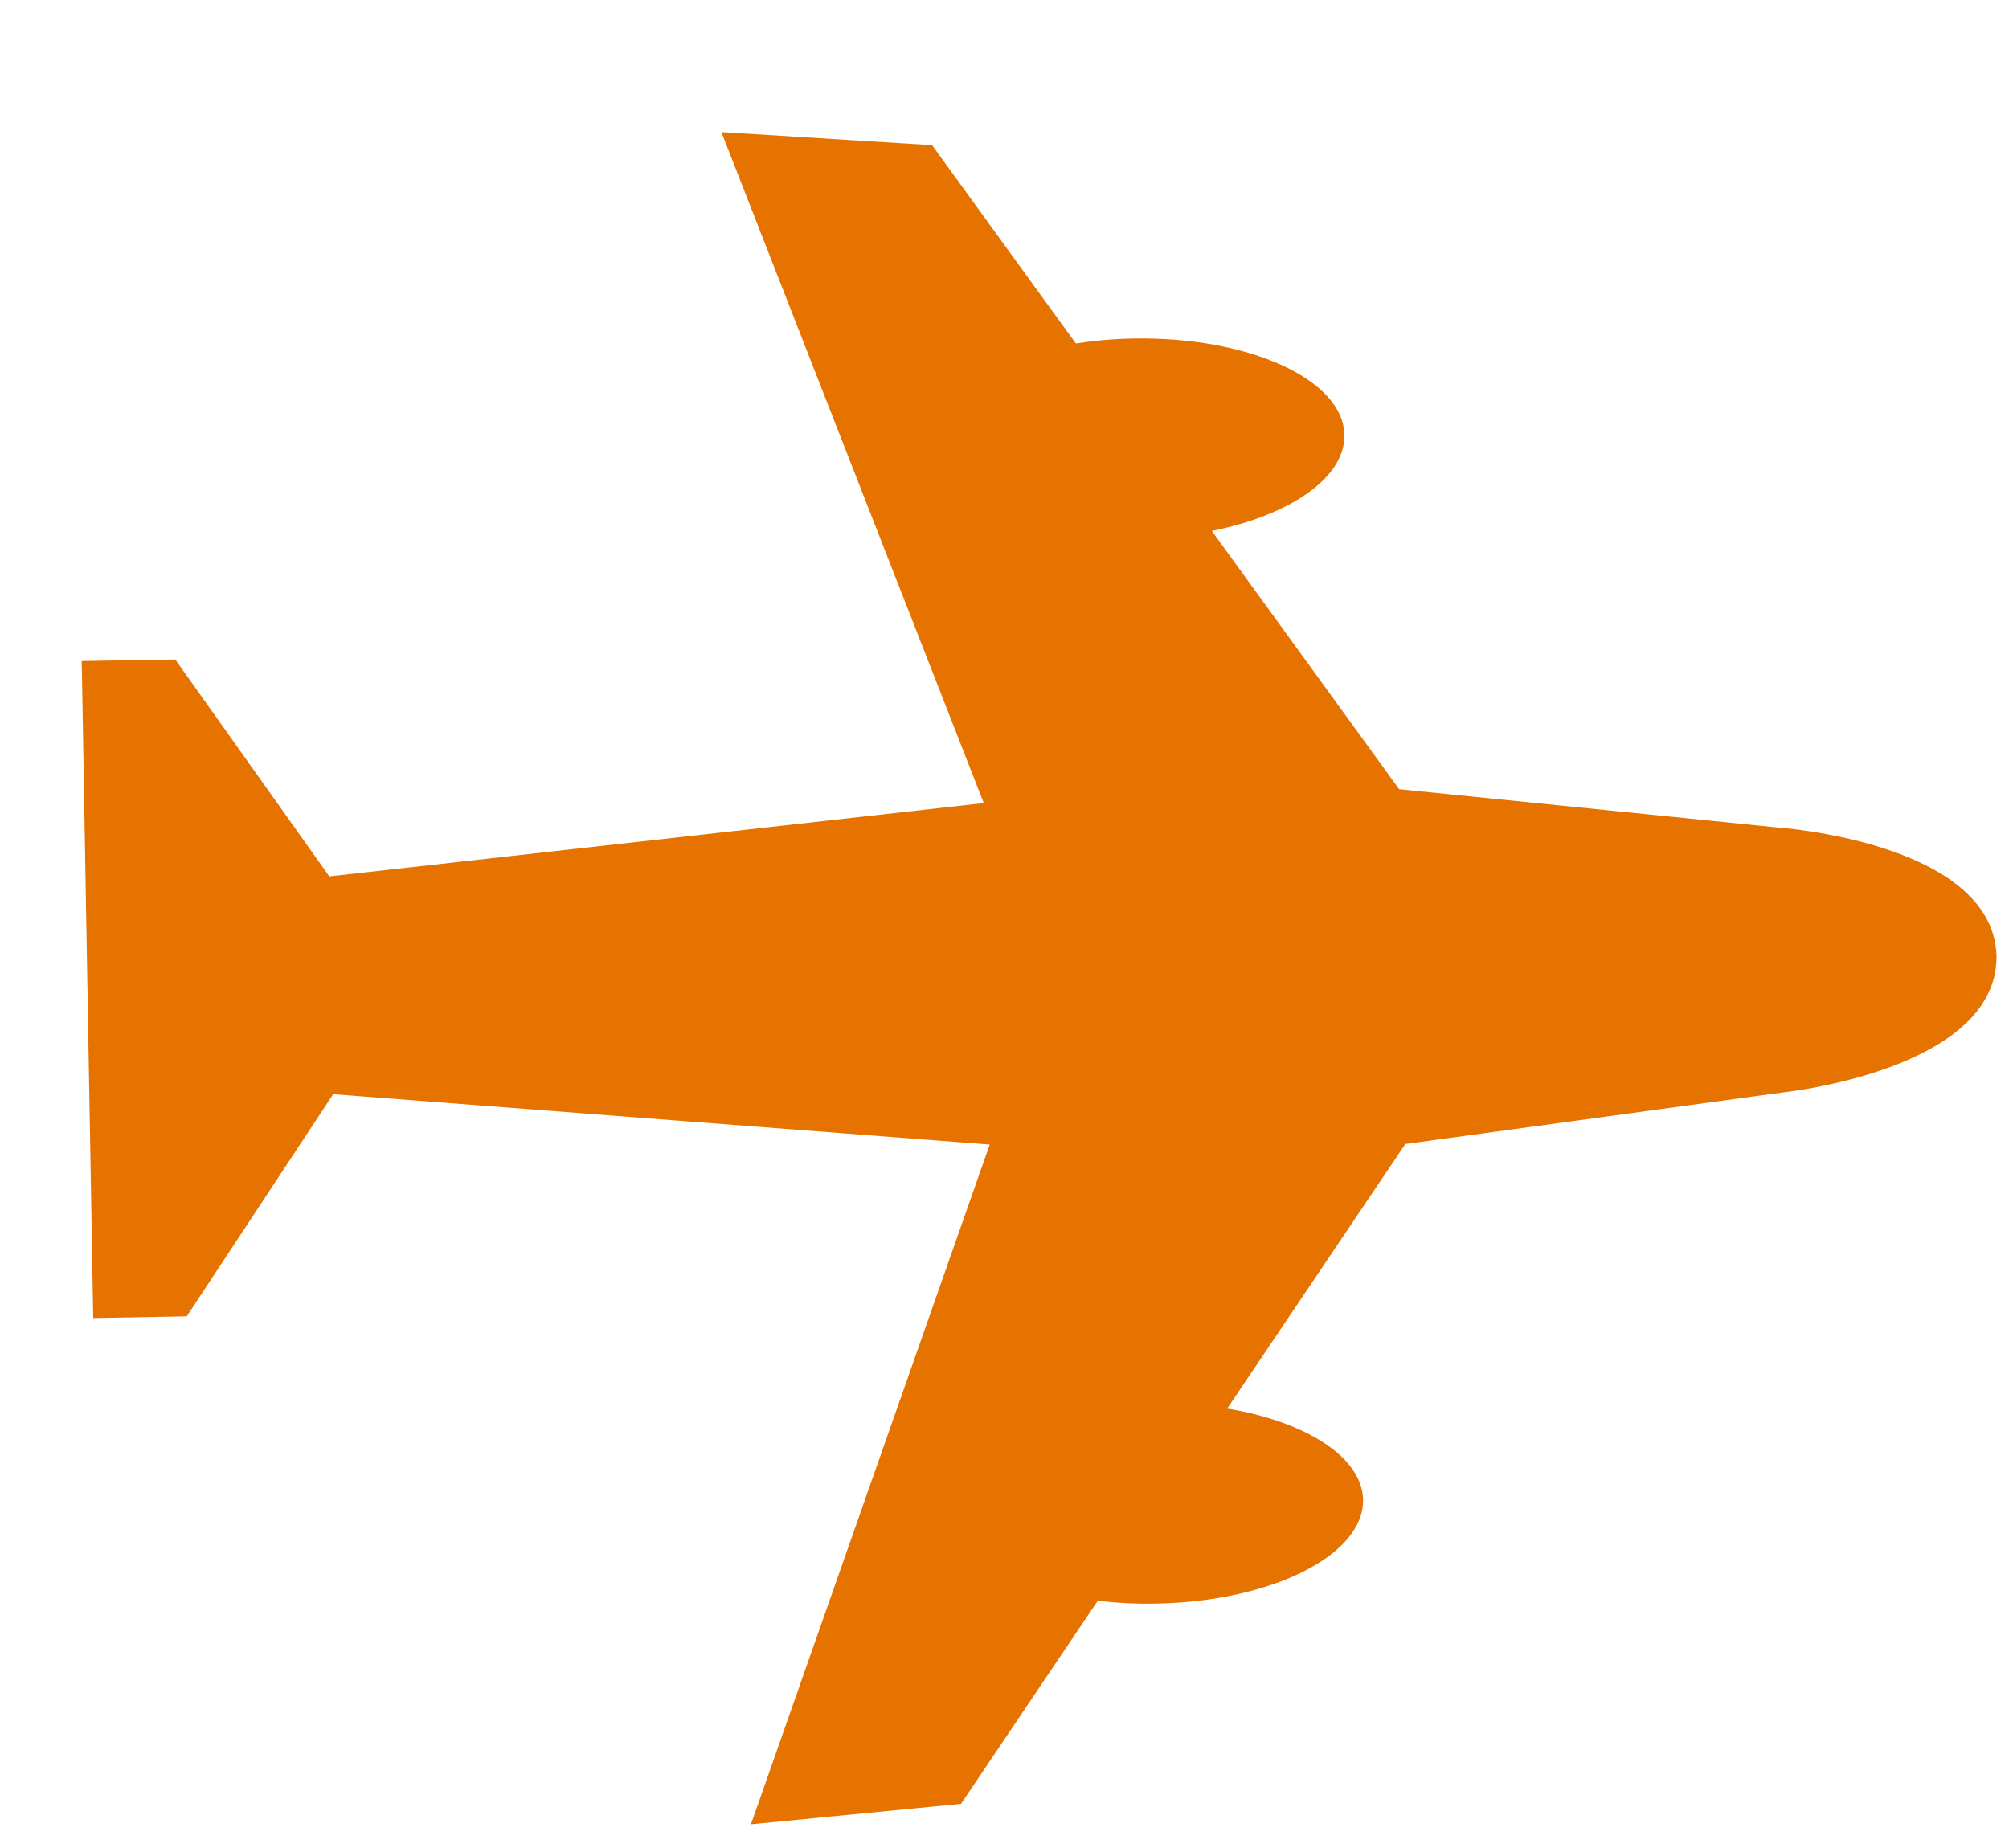 <svg width="25" height="23" viewBox="0 0 25 23" fill="none" xmlns="http://www.w3.org/2000/svg">
<g filter="url(#filter0_d_3214_9487)">
<path d="M23.845 10.915L23.845 10.887C23.785 9.475 21.112 9.298 21.112 9.298L16.411 8.822L14.08 5.608C15.053 5.412 15.739 4.946 15.73 4.414C15.718 3.726 14.545 3.188 13.11 3.213C12.859 3.217 12.617 3.239 12.388 3.275L10.599 0.807L7.977 0.644L11.242 8.995L3.098 9.907L1.181 7.208L0.017 7.227L0.16 15.404L1.324 15.383L3.146 12.618L11.316 13.245L8.345 21.705L10.959 21.45L12.661 18.922C12.892 18.95 13.134 18.963 13.385 18.958C14.82 18.933 15.974 18.355 15.962 17.666C15.952 17.135 15.25 16.693 14.271 16.531L16.488 13.238L21.17 12.598C21.17 12.598 23.835 12.328 23.845 10.915Z" fill="#E67200"/>
</g>
<defs>
<filter id="filter0_d_3214_9487" x="0.017" y="0.644" width="24.828" height="22.061" filterUnits="userSpaceOnUse" color-interpolation-filters="sRGB">
<feFlood flood-opacity="0" result="BackgroundImageFix"/>
<feColorMatrix in="SourceAlpha" type="matrix" values="0 0 0 0 0 0 0 0 0 0 0 0 0 0 0 0 0 0 127 0" result="hardAlpha"/>
<feOffset dx="1" dy="1"/>
<feColorMatrix type="matrix" values="0 0 0 0 0.012 0 0 0 0 0.204 0 0 0 0 0.208 0 0 0 1 0"/>
<feBlend mode="normal" in2="BackgroundImageFix" result="effect1_dropShadow_3214_9487"/>
<feBlend mode="normal" in="SourceGraphic" in2="effect1_dropShadow_3214_9487" result="shape"/>
</filter>
</defs>
</svg>
